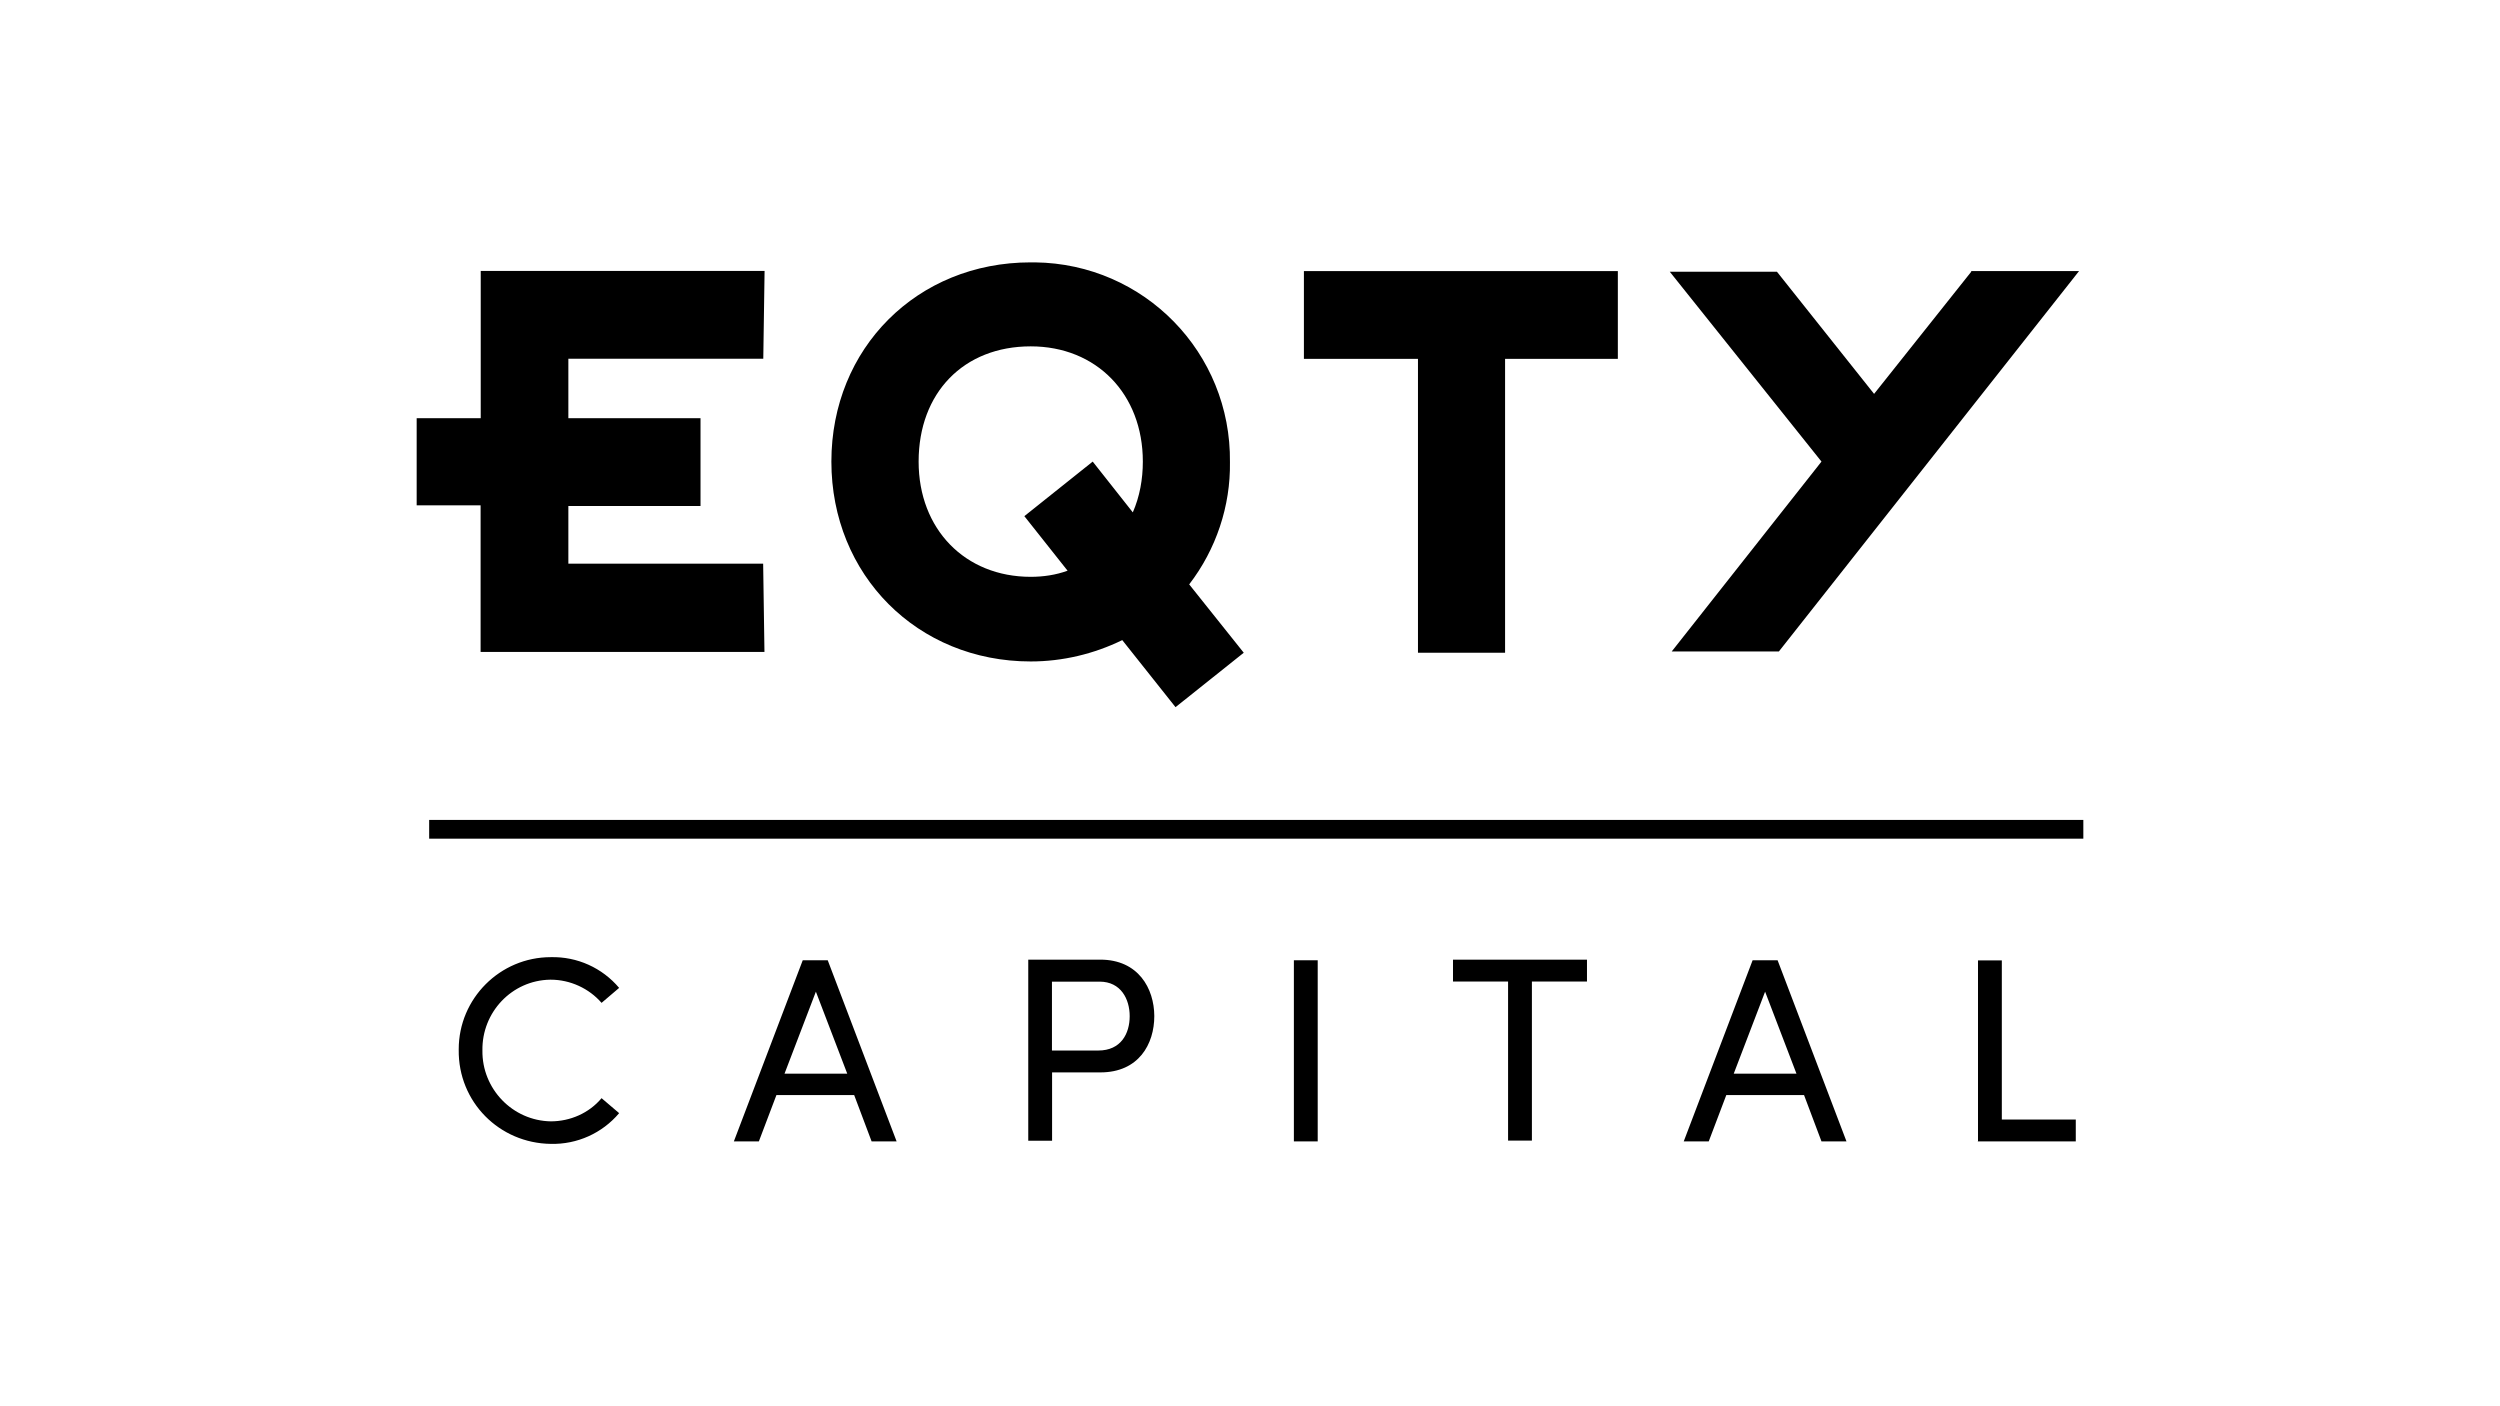 <?xml version="1.0" encoding="utf-8"?>
<!-- Generator: Adobe Illustrator 26.3.1, SVG Export Plug-In . SVG Version: 6.00 Build 0)  -->
<svg version="1.1" id="Layer_1" xmlns="http://www.w3.org/2000/svg" xmlns:xlink="http://www.w3.org/1999/xlink" x="0px" y="0px"
	 viewBox="0 0 1920 1080" style="enable-background:new 0 0 1920 1080;" xml:space="preserve">
<g transform="translate(-720 -496)">
	<g transform="translate(720 496.002)">
		<path d="M436.5,433.4v-44.8H538v-67.4H436.5v-45.7h149.7l1-67.4h-218v113.1H320v66.9h49.1v112.6h218l-1-67.8H436.5V433.4z"/>
		<path d="M1001.4,275.6h87.6v225.7h66.9V275.6h86.6v-67.4h-241.1V275.6z"/>
		<path d="M955.2,501.3l-41.9-52.5c20.7-26.9,31.8-60.2,31.3-93.8c1-84.2-65.9-152.5-149.7-153.5c-1,0-2.4,0-3.4,0
			c-87.1,0-153,65.9-153,153S704.5,508,791.6,508c24.5,0,48.6-5.8,70.3-16.4l40.9,51.5L955.2,501.3z M791.6,443
			c-50.5,0-86.1-36.6-86.1-88.5c0-52.9,34.6-88.5,86.1-88.5c50.5,0,86.1,36.6,86.1,88.5c0,13.5-2.4,26.9-7.7,39l-30.8-39l-52.5,41.9
			l33.2,41.9C810.8,441.6,801.2,443,791.6,443L791.6,443z"/>
		<path d="M1513.9,208.7l-74.6,93.8l-74.6-93.8h-82.3l116.5,145.8l-115,145.8h82.3l230.5-292.1h-82.8V208.7L1513.9,208.7z"/>
	</g>
	<path d="M1143,1374.5c20.2,0.5,39.5-8.2,52.5-23.6l-13.5-11.5c-9.6,11.5-24.1,17.8-39,17.8c-29.4-0.5-52.9-25-52.5-54.4l0,0
		c-0.5-29.4,22.6-53.9,52-54.4c0,0,0,0,0.5,0c14.9,0,29.4,6.7,39,17.8l13.5-11.5c-13-15.4-32.2-24.1-52.5-23.6
		c-39,0-70.7,31.8-70.7,70.7v0.5C1071.8,1342.3,1103.5,1374,1143,1374.5C1142.5,1374.5,1143,1374.5,1143,1374.5z M1389.4,1372.6
		h19.2l-52.9-139.1h-19.2l-52.9,139.1h19.2l13.5-35.6h59.7L1389.4,1372.6z M1322.5,1320.6l24.1-63l24.1,63H1322.5z M1565,1233h-55.3
		v139.1h18.3v-52.5h37.1c29.4,0,41.4-21.7,41.4-43.3C1606.4,1255.2,1594.3,1233,1565,1233z M1563.5,1302.8h-35.6v-52.9h36.6
		c16.4,0,23.1,13.5,23.1,26.5C1587.6,1289.8,1580.9,1302.8,1563.5,1302.8L1563.5,1302.8z M1713.7,1372.6h18.3v-139.1h-18.3V1372.6z
		 M1939.4,1233h-103.5v16.8h42.3v122.2h18.3v-122.2h42.3V1233H1939.4z M2118.9,1372.6h19.2l-52.9-139.1h-19.2l-52.9,139.1h19.2
		l13.5-35.6h59.7L2118.9,1372.6z M2051.5,1320.6l24.1-63l24.1,63H2051.5z M2238.7,1372.6h75.5v-16.8h-56.8v-122.2h-18.3v139.1
		H2238.7z"/>
	<rect x="1049.6" y="1125.7" width="1270.4" height="14.4"/>
</g>
</svg>
